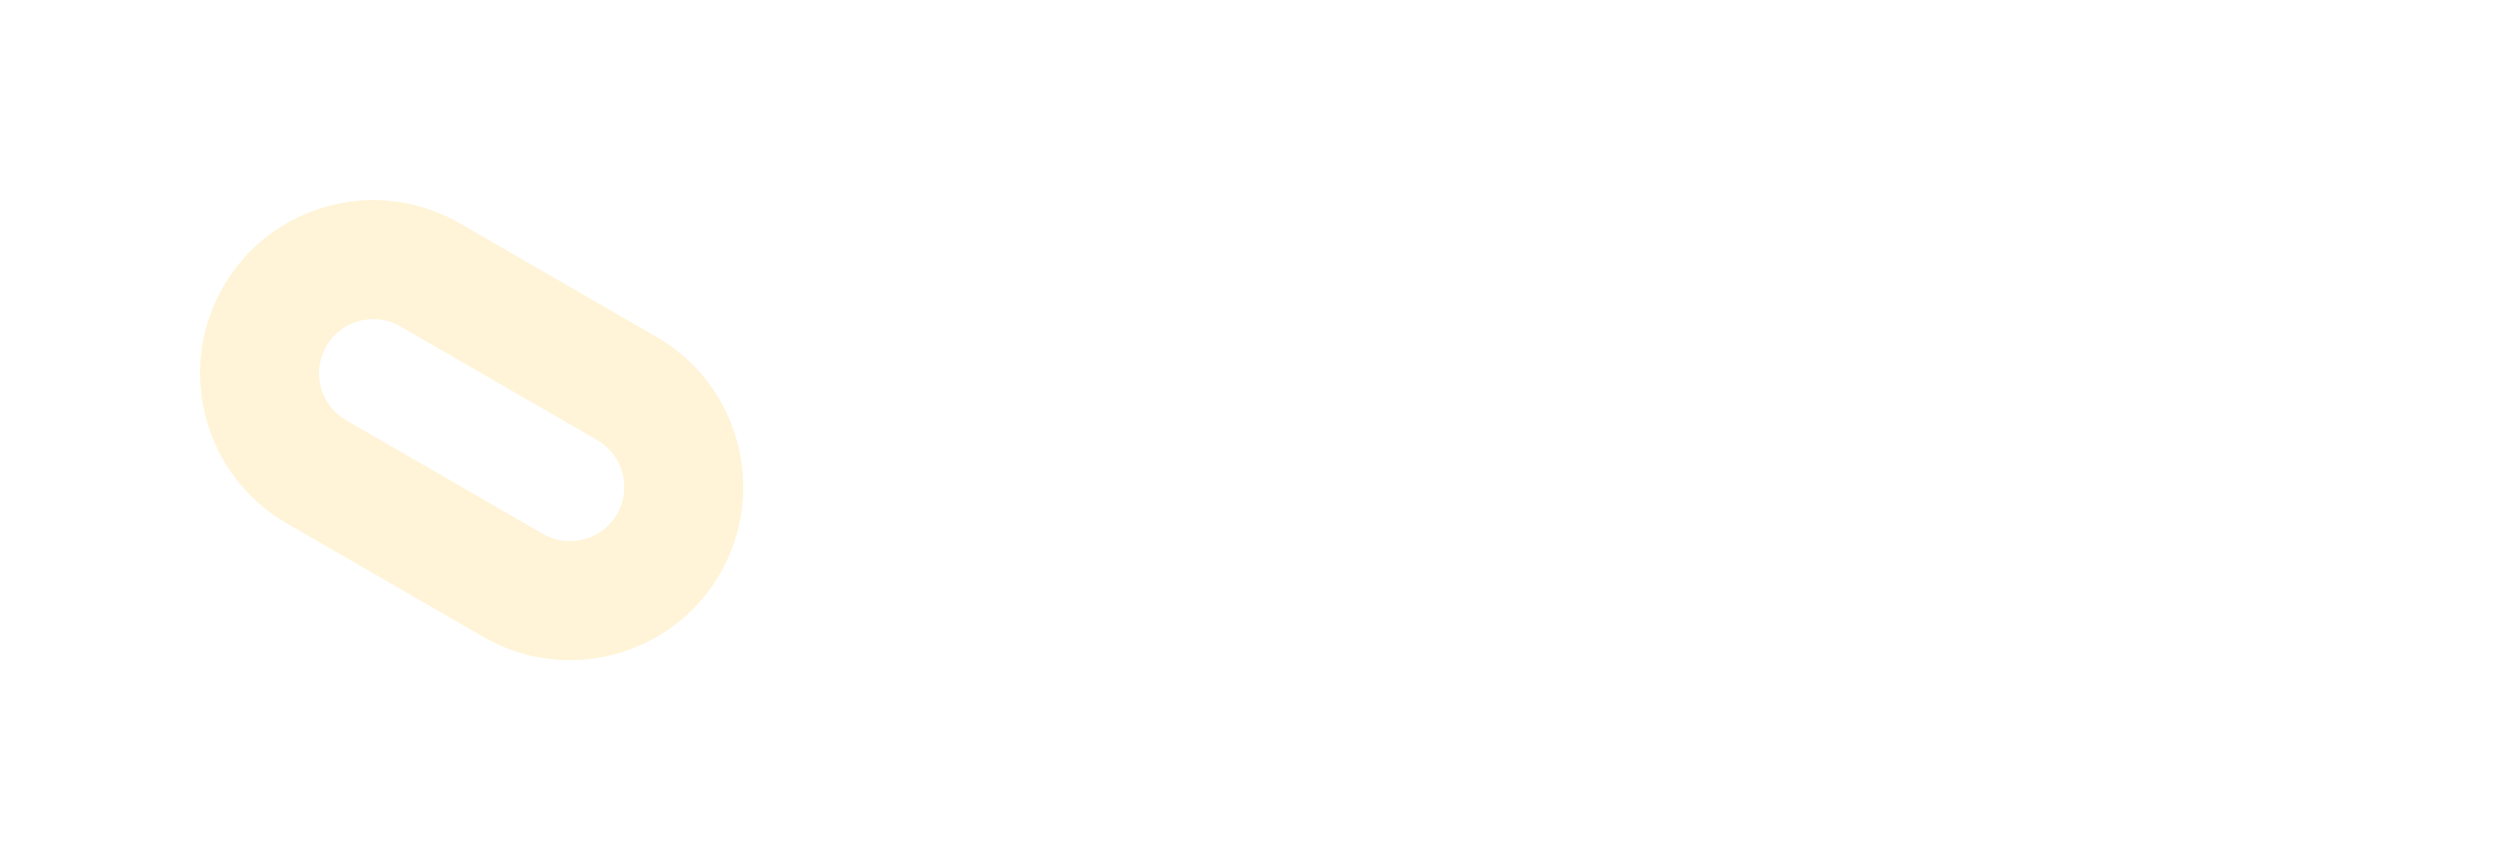 <svg width="2187" height="753" viewBox="0 0 2187 753" fill="none" xmlns="http://www.w3.org/2000/svg">
<g filter="url(#filter0_ddddd_70_498)">
<path d="M498.483 577.506C472.789 577.506 446.794 570.98 422.987 557.243L250.734 457.791C178.372 416.02 153.498 323.176 195.269 250.813C215.504 215.761 248.19 190.696 287.278 180.216C326.381 169.763 367.207 175.126 402.232 195.361L574.499 294.814C646.848 336.584 671.721 429.428 629.951 501.791C601.917 550.334 550.87 577.506 498.469 577.519L498.483 577.506ZM326.559 279.162C322.44 279.162 318.295 279.696 314.218 280.79C302 284.06 291.766 291.9 285.445 302.872C272.379 325.502 280.164 354.562 302.793 367.614L475.046 467.067C497.649 480.133 526.708 472.348 539.802 449.732C552.868 427.089 545.083 398.043 522.453 384.99L350.187 285.538C342.895 281.31 334.781 279.162 326.559 279.162Z" fill="#FFF4D7"/>
</g>
<path d="M831 453.807V300.379H862.147V453.807H831ZM845.319 329.969V300.379H929.2V329.969H845.319ZM845.319 392.893V364.627H920.505V392.893H845.319Z" fill="white"/>
<path d="M1149.52 453.807V300.379H1180.66V424.218H1246.5V453.807H1149.52Z" fill="white"/>
<path d="M1275.36 453.807V300.379H1306.51V424.218H1372.35V453.807H1275.36Z" fill="white"/>
<path d="M1782.77 456H2013.44" stroke="white" stroke-width="17.304" stroke-miterlimit="10"/>
<path d="M1837.28 415.774C1829.28 415.774 1821.92 414.313 1815.17 411.345C1808.43 408.377 1802.54 404.267 1797.48 398.925C1792.42 393.628 1788.57 387.326 1785.89 380.02C1783.2 372.714 1781.82 364.814 1781.82 356.275C1781.82 347.736 1783.16 339.699 1785.89 332.53C1788.57 325.361 1792.46 319.06 1797.48 313.717C1802.5 308.329 1808.43 304.173 1815.17 301.205C1821.92 298.237 1829.28 296.776 1837.28 296.776C1845.28 296.776 1852.77 298.237 1859.47 301.205C1866.18 304.173 1872.02 308.329 1877.08 313.717C1882.1 319.105 1885.99 325.407 1888.67 332.622C1891.35 339.836 1892.74 347.736 1892.74 356.275C1892.74 364.814 1891.4 372.714 1888.67 379.929C1885.99 387.144 1882.1 393.445 1877.08 398.833C1872.06 404.222 1866.18 408.377 1859.47 411.345C1852.77 414.313 1845.37 415.774 1837.28 415.774ZM1837.28 392.441C1841.86 392.441 1846.06 391.573 1849.95 389.792C1853.85 388.057 1857.18 385.5 1859.99 382.212C1862.8 378.924 1865.01 375.088 1866.61 370.705C1868.21 366.321 1869.03 361.481 1869.03 356.23C1869.03 350.978 1868.21 346.138 1866.61 341.754C1865.01 337.371 1862.8 333.581 1859.99 330.338C1857.18 327.096 1853.85 324.585 1849.95 322.758C1846.06 320.932 1841.82 320.064 1837.28 320.064C1832.74 320.064 1828.5 320.977 1824.65 322.758C1820.8 324.539 1817.42 327.096 1814.52 330.338C1811.63 333.581 1809.42 337.371 1807.91 341.754C1806.39 346.138 1805.66 350.978 1805.66 356.23C1805.66 361.481 1806.39 366.321 1807.91 370.705C1809.42 375.088 1811.63 378.924 1814.52 382.212C1817.42 385.5 1820.8 388.011 1824.65 389.792C1828.5 391.527 1832.69 392.441 1837.28 392.441Z" fill="white"/>
<path d="M1913.91 414.13V299.059H1934.76L1995.02 385.043H1990.65C1990.22 381.664 1989.87 378.33 1989.57 375.088C1989.27 371.846 1988.96 368.558 1988.7 365.225C1988.44 361.892 1988.23 358.421 1988.1 354.859C1987.92 351.298 1987.79 347.508 1987.71 343.535C1987.62 339.516 1987.53 335.179 1987.53 330.475V299.059H2010.42V414.13H1989.22L1927.71 327.324L1933.63 327.507C1934.15 333.215 1934.58 338.055 1934.97 342.074C1935.32 346.092 1935.62 349.562 1935.84 352.531C1936.06 355.499 1936.23 358.056 1936.4 360.248C1936.57 362.44 1936.66 364.54 1936.7 366.504C1936.75 368.467 1936.79 370.568 1936.79 372.76V414.176H1913.91V414.13Z" fill="white"/>
<path d="M1071.58 453.811C1062.02 453.811 1052.37 451.254 1043.55 445.865L979.564 406.869C952.7 390.476 943.442 354.082 958.972 325.725C966.5 311.98 978.612 302.163 993.148 298.053C1007.68 293.943 1022.82 296.044 1035.85 303.989L1099.83 342.986C1126.69 359.379 1135.95 395.773 1120.42 424.13C1109.99 443.171 1091.05 453.811 1071.58 453.811ZM1007.73 336.867C1006.21 336.867 1004.66 337.095 1003.14 337.506C998.599 338.785 994.792 341.844 992.456 346.182C987.611 355.041 990.509 366.457 998.901 371.571L1062.88 410.568C1071.28 415.682 1082.09 412.622 1086.94 403.764C1091.78 394.905 1088.88 383.489 1080.49 378.375L1016.51 339.379C1013.78 337.735 1010.8 336.867 1007.73 336.867Z" fill="white"/>
<path d="M1488 453.811C1478.44 453.811 1468.79 451.254 1459.97 445.865L1395.99 406.869C1369.12 390.476 1359.86 354.082 1375.39 325.725C1382.92 311.98 1395.03 302.163 1409.57 298.053C1424.1 293.943 1439.25 296.044 1452.27 303.989L1516.25 342.986C1543.11 359.379 1552.37 395.773 1536.84 424.13C1526.41 443.171 1507.47 453.811 1488 453.811ZM1424.15 336.867C1422.63 336.867 1421.08 337.095 1419.56 337.506C1415.02 338.785 1411.21 341.844 1408.88 346.182C1404.03 355.041 1406.93 366.457 1415.32 371.571L1479.3 410.568C1487.7 415.682 1498.51 412.622 1503.36 403.764C1508.2 394.905 1505.3 383.489 1496.91 378.375L1432.93 339.379C1430.2 337.735 1427.22 336.867 1424.15 336.867Z" fill="white"/>
<path d="M1590.88 453.807L1546.66 300.378H1578.63L1602.3 386.088C1603.25 389.148 1604.11 392.481 1604.89 396.043C1605.67 399.605 1606.28 403.075 1606.75 406.363C1607.23 409.651 1607.66 412.71 1608.01 415.587C1608.35 418.418 1608.66 420.793 1608.96 422.711L1603.98 422.482C1605.24 416.363 1606.28 411.203 1607.1 407.048C1607.92 402.893 1608.74 399.148 1609.48 395.86C1610.26 392.573 1611.16 389.239 1612.29 385.906L1635.13 322.571H1660.87L1683.28 385.906C1684.92 390.29 1686.31 394.49 1687.35 398.509C1688.38 402.527 1689.25 406.409 1689.94 410.107C1690.63 413.852 1691.33 417.596 1692.02 421.386L1687.43 422.254C1687.86 419.194 1688.17 416.5 1688.38 414.263C1688.6 411.98 1688.82 409.925 1688.99 408.007C1689.21 406.089 1689.42 404.171 1689.72 402.208C1689.98 400.244 1690.42 397.915 1690.98 395.176C1691.54 392.481 1692.36 389.285 1693.49 385.632L1716.94 300.378H1748.52L1703.87 453.807H1680.81L1644.91 363.074L1648.24 363.531L1614.8 453.853H1590.92L1590.88 453.807Z" fill="white"/>
<defs>
<filter id="filter0_ddddd_70_498" x="0.23" y="0.23" width="824.76" height="752.06" filterUnits="userSpaceOnUse" color-interpolation-filters="sRGB">
<feFlood flood-opacity="0" result="BackgroundImageFix"/>
<feColorMatrix in="SourceAlpha" type="matrix" values="0 0 0 0 0 0 0 0 0 0 0 0 0 0 0 0 0 0 127 0" result="hardAlpha"/>
<feOffset/>
<feGaussianBlur stdDeviation="2.851"/>
<feColorMatrix type="matrix" values="0 0 0 0 1 0 0 0 0 0.903 0 0 0 0 0.631 0 0 0 1 0"/>
<feBlend mode="normal" in2="BackgroundImageFix" result="effect1_dropShadow_70_498"/>
<feColorMatrix in="SourceAlpha" type="matrix" values="0 0 0 0 0 0 0 0 0 0 0 0 0 0 0 0 0 0 127 0" result="hardAlpha"/>
<feOffset/>
<feGaussianBlur stdDeviation="5.703"/>
<feColorMatrix type="matrix" values="0 0 0 0 1 0 0 0 0 0.903 0 0 0 0 0.631 0 0 0 1 0"/>
<feBlend mode="normal" in2="effect1_dropShadow_70_498" result="effect2_dropShadow_70_498"/>
<feColorMatrix in="SourceAlpha" type="matrix" values="0 0 0 0 0 0 0 0 0 0 0 0 0 0 0 0 0 0 127 0" result="hardAlpha"/>
<feOffset/>
<feGaussianBlur stdDeviation="19.959"/>
<feColorMatrix type="matrix" values="0 0 0 0 1 0 0 0 0 0.903 0 0 0 0 0.631 0 0 0 1 0"/>
<feBlend mode="normal" in2="effect2_dropShadow_70_498" result="effect3_dropShadow_70_498"/>
<feColorMatrix in="SourceAlpha" type="matrix" values="0 0 0 0 0 0 0 0 0 0 0 0 0 0 0 0 0 0 127 0" result="hardAlpha"/>
<feOffset/>
<feGaussianBlur stdDeviation="55.926"/>
<feColorMatrix type="matrix" values="0 0 0 0 0.973 0 0 0 0 0.251 0 0 0 0 0.02 0 0 0 1 0"/>
<feBlend mode="normal" in2="effect3_dropShadow_70_498" result="effect4_dropShadow_70_498"/>
<feColorMatrix in="SourceAlpha" type="matrix" values="0 0 0 0 0 0 0 0 0 0 0 0 0 0 0 0 0 0 127 0" result="hardAlpha"/>
<feOffset/>
<feGaussianBlur stdDeviation="87.385"/>
<feColorMatrix type="matrix" values="0 0 0 0 0.973 0 0 0 0 0.251 0 0 0 0 0.02 0 0 0 1 0"/>
<feBlend mode="normal" in2="effect4_dropShadow_70_498" result="effect5_dropShadow_70_498"/>
<feBlend mode="normal" in="SourceGraphic" in2="effect5_dropShadow_70_498" result="shape"/>
</filter>
</defs>
</svg>
